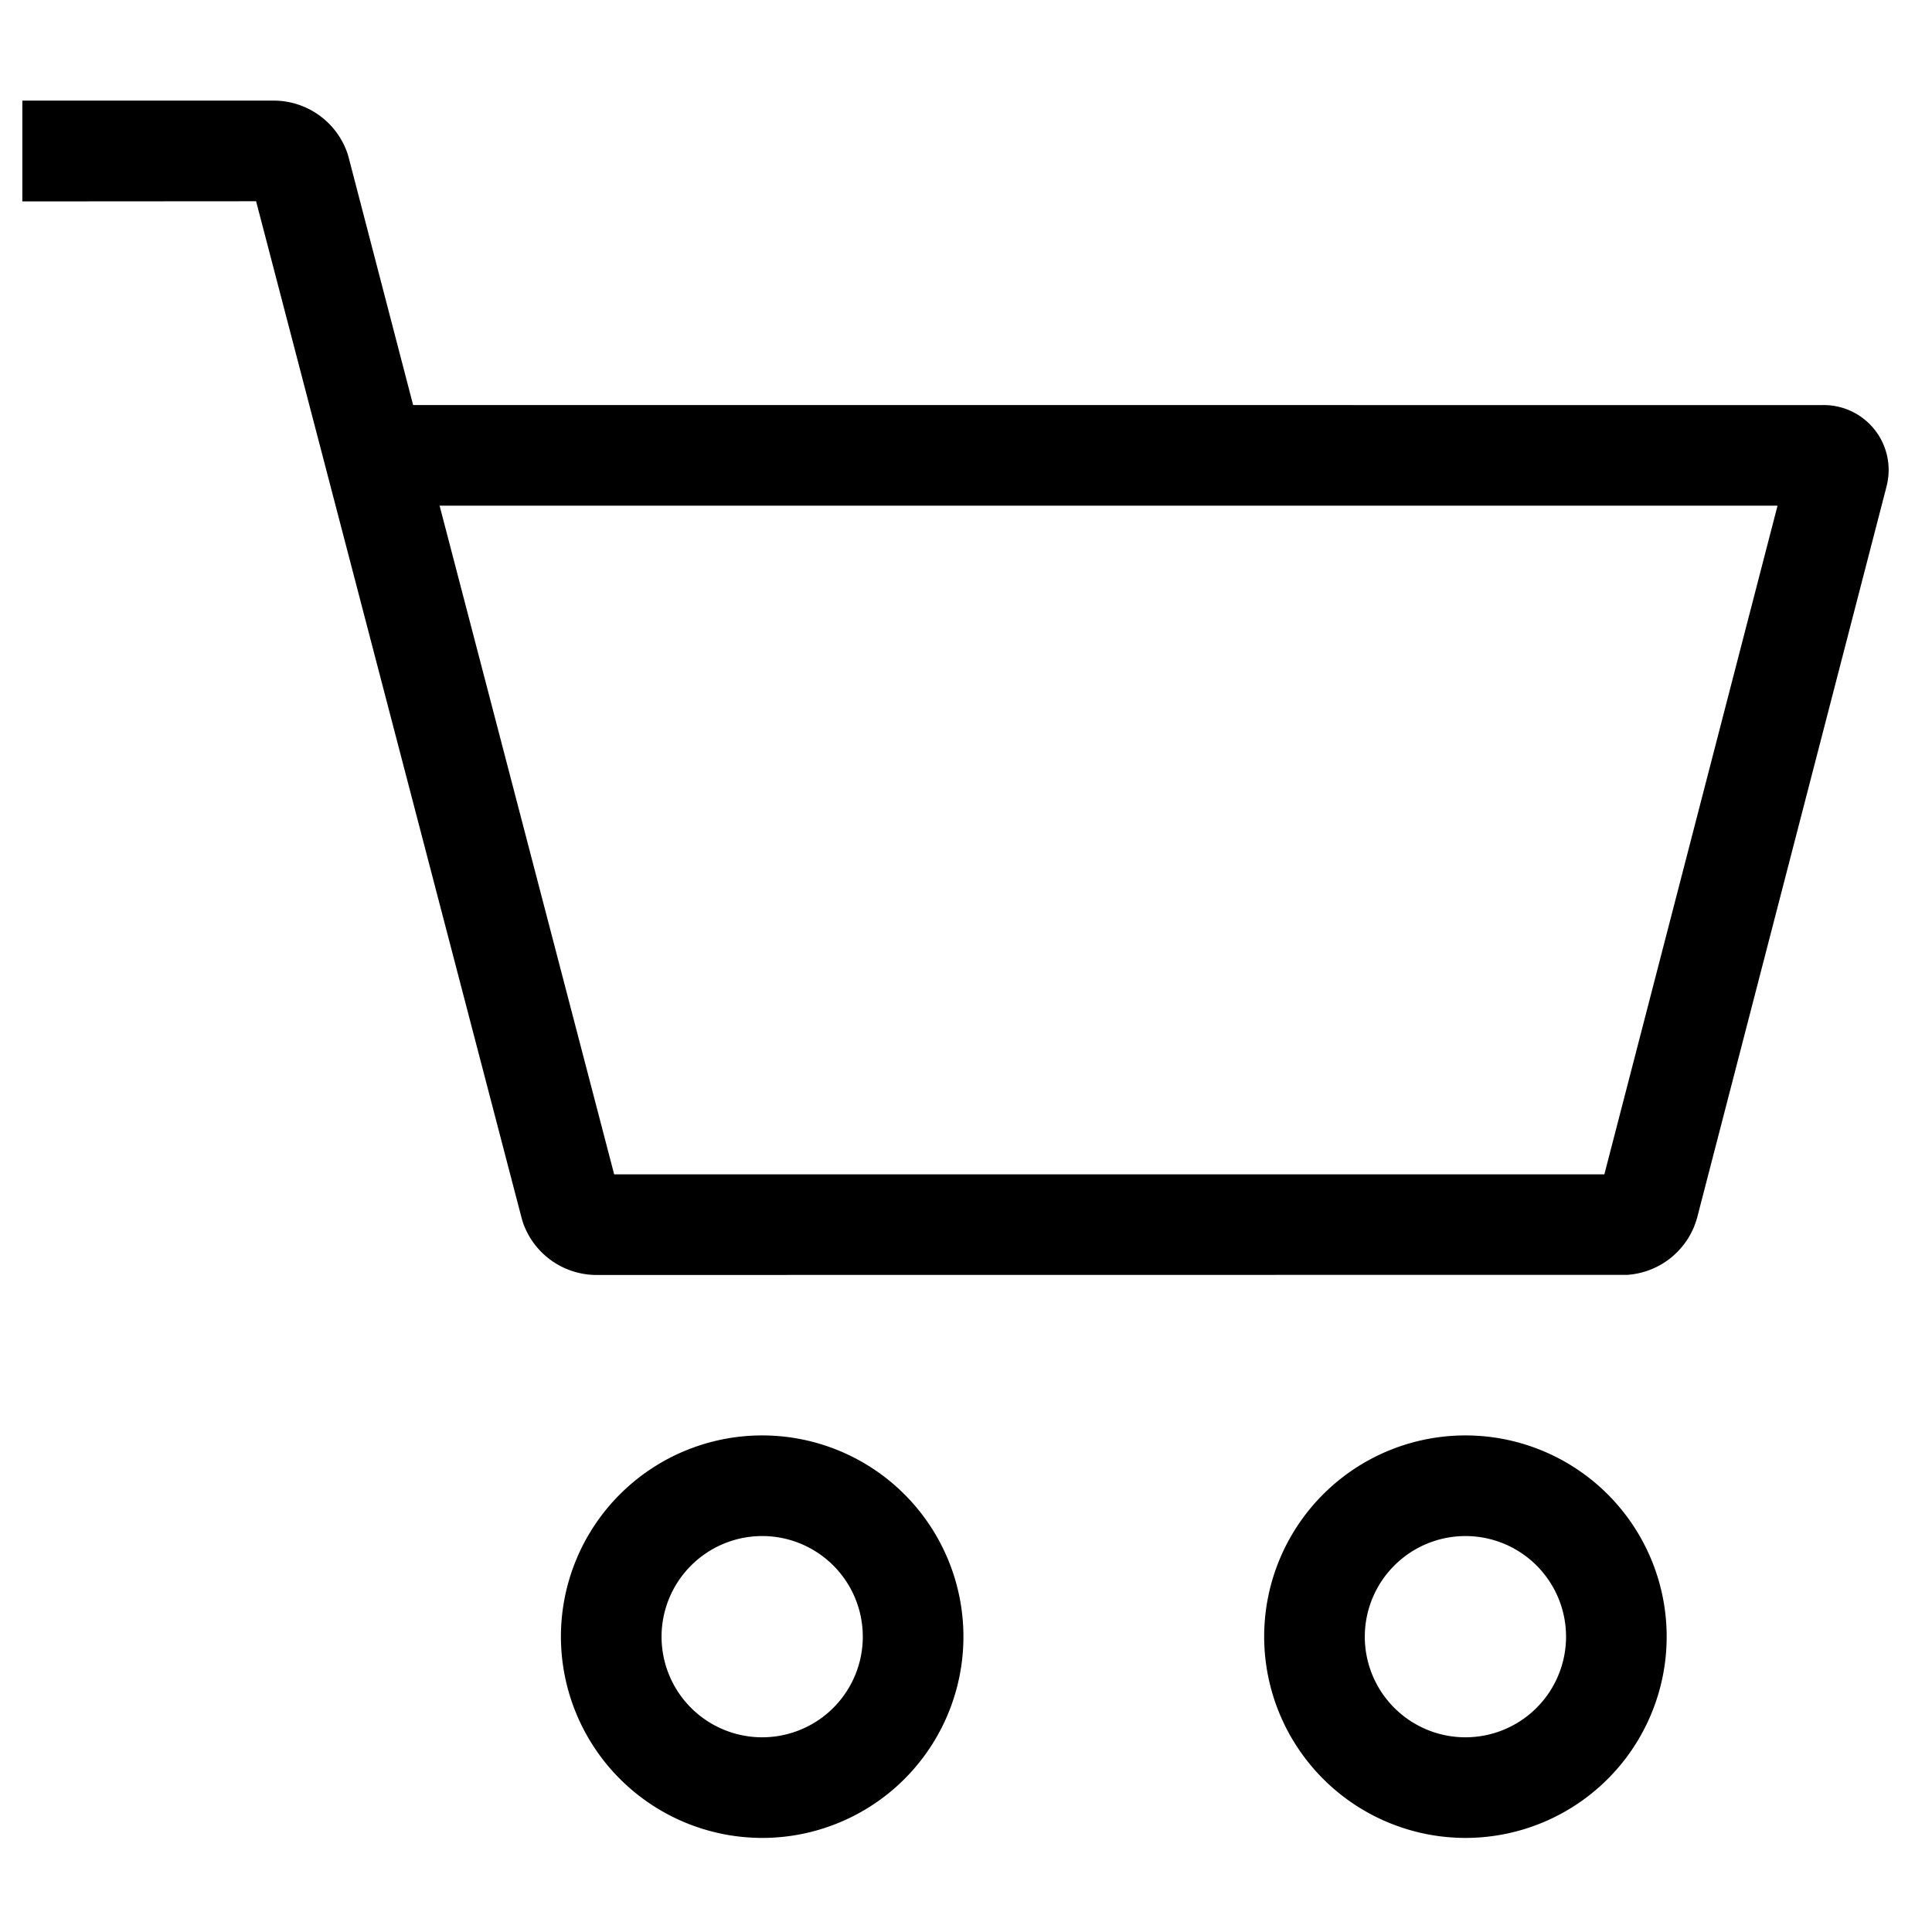 <svg id="Cart" xmlns="http://www.w3.org/2000/svg" width="36" height="36" viewBox="0 0 36 36">
  <rect id="Container" width="36" height="36" fill="none"/>
  <path id="Icon_Regular_Shopping_Cart" data-name="Icon / Regular / Shopping / Cart" d="M23.14,28.622a3.75,3.75,0,1,1,3.75,3.75A3.754,3.754,0,0,1,23.14,28.622Zm1.875,0a1.875,1.875,0,1,0,1.875-1.875A1.877,1.877,0,0,0,25.015,28.622Zm-14.979,0a3.75,3.75,0,1,1,3.75,3.75A3.754,3.754,0,0,1,10.036,28.622Zm1.875,0a1.875,1.875,0,1,0,1.875-1.875A1.877,1.877,0,0,0,11.911,28.622Zm-1.238-6.74a1.453,1.453,0,0,1-1.35-.993l-.02-.07L4.356,1.875,0,1.878V0L4.712,0a1.454,1.454,0,0,1,1.35.994l.02.07,1.2,4.609H33.548a1.209,1.209,0,0,1,1.2,1.468l-.016.068L31.207,20.817a1.452,1.452,0,0,1-1.3,1.063l-.073,0Zm.355-1.875H29.479l3.227-12.46H7.775Z" transform="translate(0.416 1.875)"/>
</svg>
